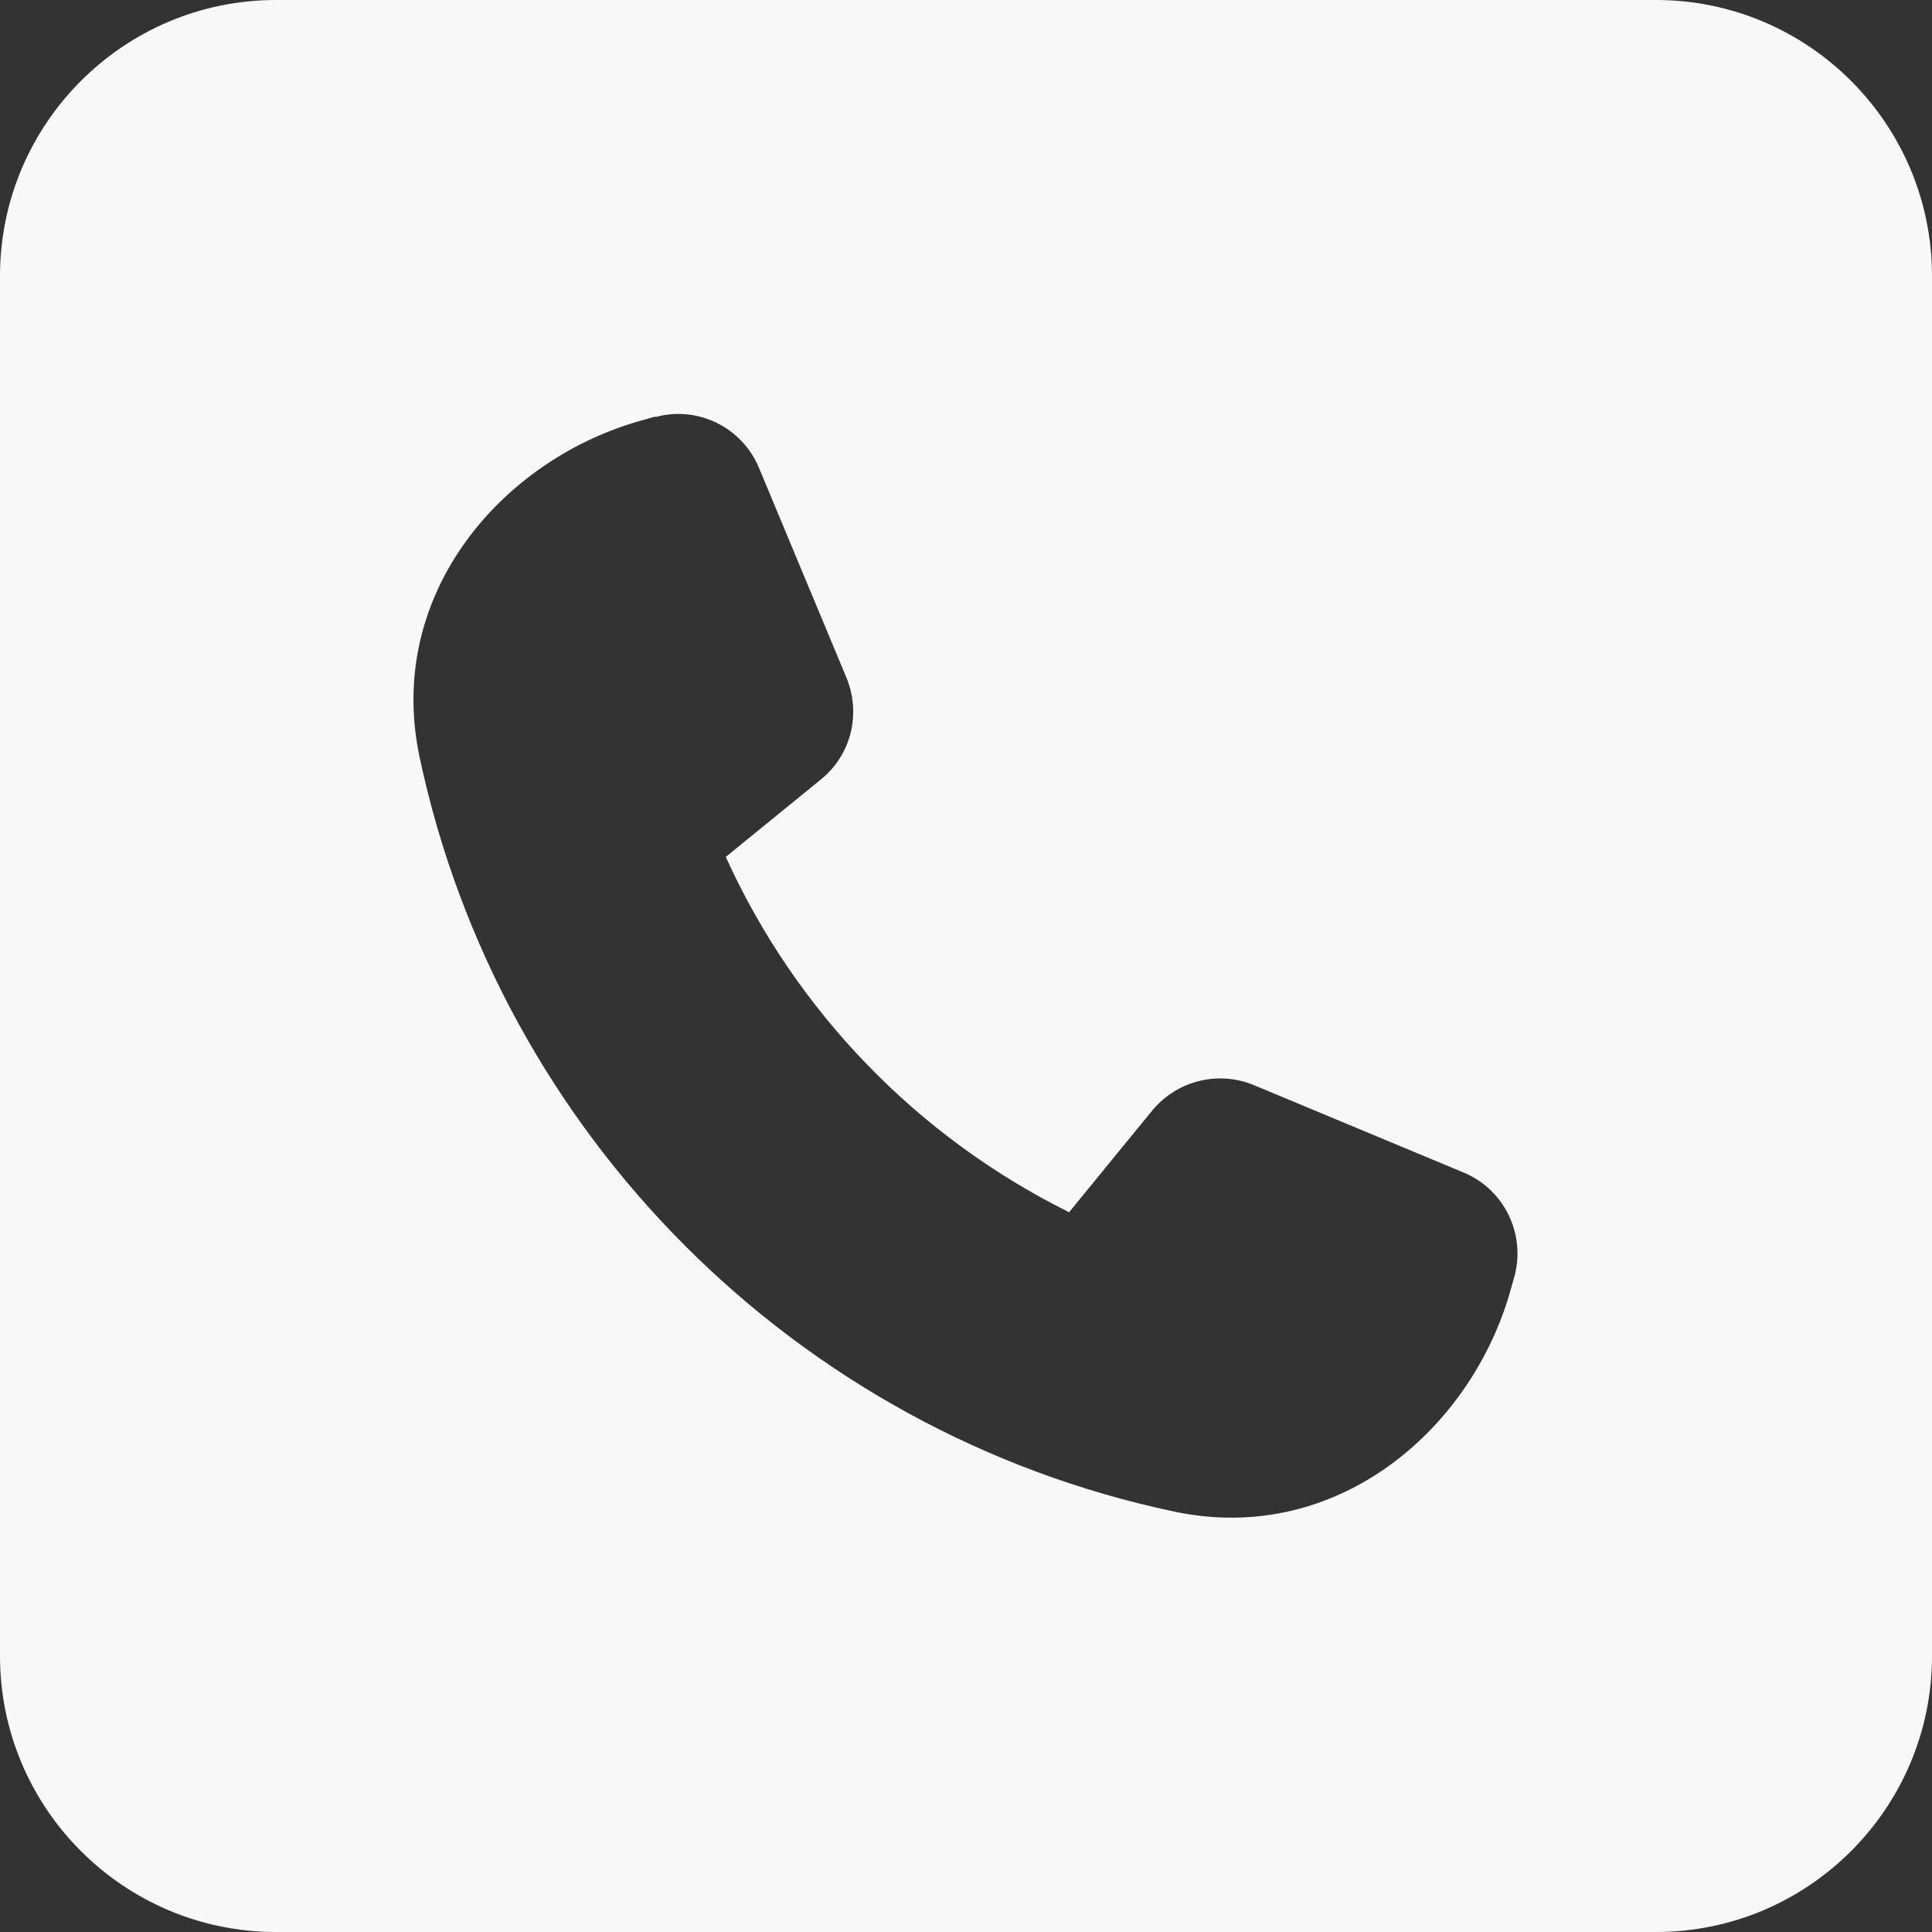 <svg width="36" height="36" viewBox="0 0 36 36" fill="none" xmlns="http://www.w3.org/2000/svg">
<rect x="0" y="0" width="36" height="36" fill="#333333" stroke="none"/>
<path d="M5.143 0C2.306 0 0 2.306 0 5.143V30.857C0 33.694 2.306 36 5.143 36H30.857C33.694 36 36 33.694 36 30.857V5.143C36 2.306 33.694 0 30.857 0H5.143ZM12.214 7.771C13.002 7.554 13.829 7.963 14.143 8.719L15.774 12.632C16.047 13.299 15.863 14.062 15.3 14.521L13.524 15.967C14.826 18.844 17.1 21.19 19.921 22.588L21.471 20.692C21.93 20.137 22.693 19.945 23.36 20.218L27.273 21.849C28.029 22.163 28.43 22.99 28.221 23.778L28.157 24.003C27.45 26.598 24.935 28.816 21.873 28.165C14.842 26.679 9.313 21.142 7.819 14.111C7.168 11.049 9.386 8.534 11.981 7.827L12.206 7.763L12.214 7.771Z" fill="#F8F8F8"/>
</svg>
